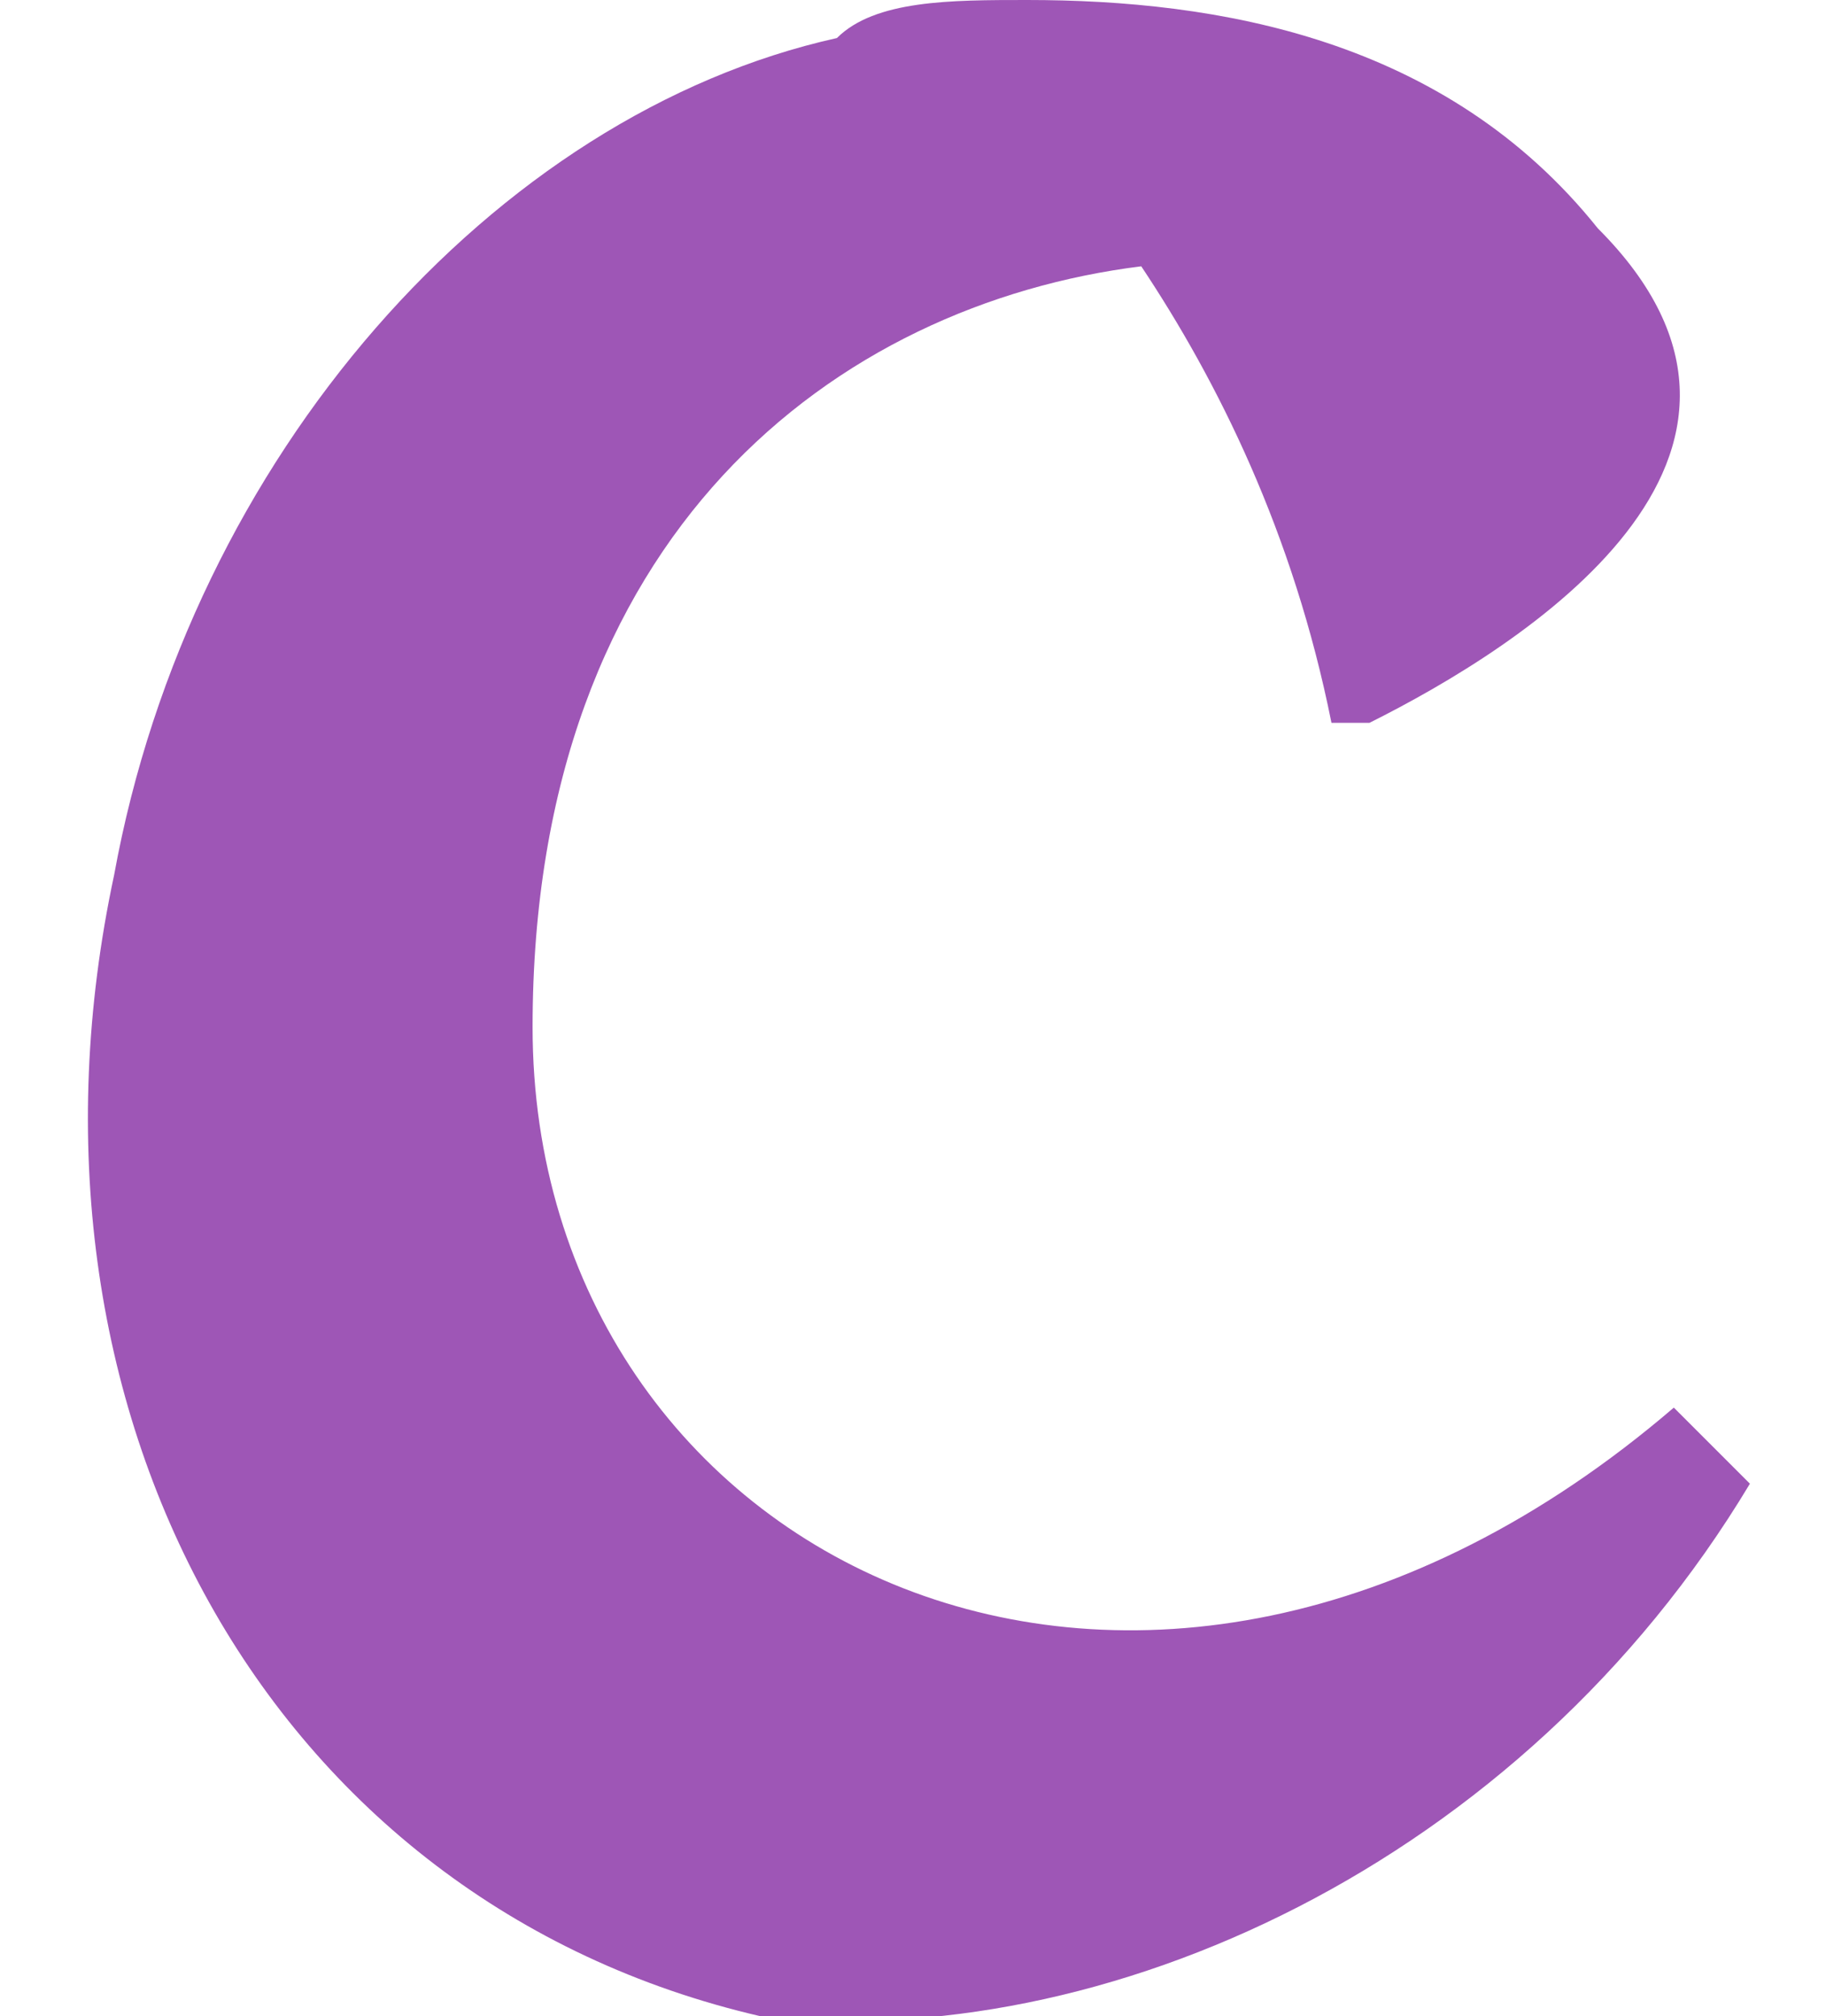 <?xml version="1.0" encoding="UTF-8"?>
<!DOCTYPE svg PUBLIC "-//W3C//DTD SVG 1.1//EN" "http://www.w3.org/Graphics/SVG/1.1/DTD/svg11.dtd">
<!-- Creator: CorelDRAW X6 -->
<svg xmlns="http://www.w3.org/2000/svg" xml:space="preserve" width="48px" height="53px" version="1.1" style="shape-rendering:geometricPrecision; text-rendering:geometricPrecision; image-rendering:optimizeQuality; fill-rule:evenodd; clip-rule:evenodd"
viewBox="0 0 48 53"
 xmlns:xlink="http://www.w3.org/1999/xlink">
 <defs>
  <style type="text/css">
   <![CDATA[
    .fil0 {fill:url(#id0);fill-rule:nonzero}
   ]]>
  </style>
  <linearGradient id="id0" gradientUnits="userSpaceOnUse" x1="26.223" y1="54.907" x2="21.891" y2="-0.552">
   <stop offset="0" style="stop-color:#9E56B6"/>
  </linearGradient>
 </defs>
 <g id="Слой_x0020_1">
  <path class="fil0" d="M14 27c0,-13 8,-19 16,-20 2,3 4,7 5,12l1 0c4,-2 12,-7 6,-13 -4,-5 -10,-6 -15,-6 0,0 0,0 0,0 -2,0 -4,0 -5,1 0,0 0,0 0,0l0 0c-9,2 -17,11 -19,22 -3,14 4,27 17,30 9,1 20,-4 26,-14l-2 -2c-14,12 -30,4 -30,-10l0 0 0 0z"/>
 </g>
</svg>
